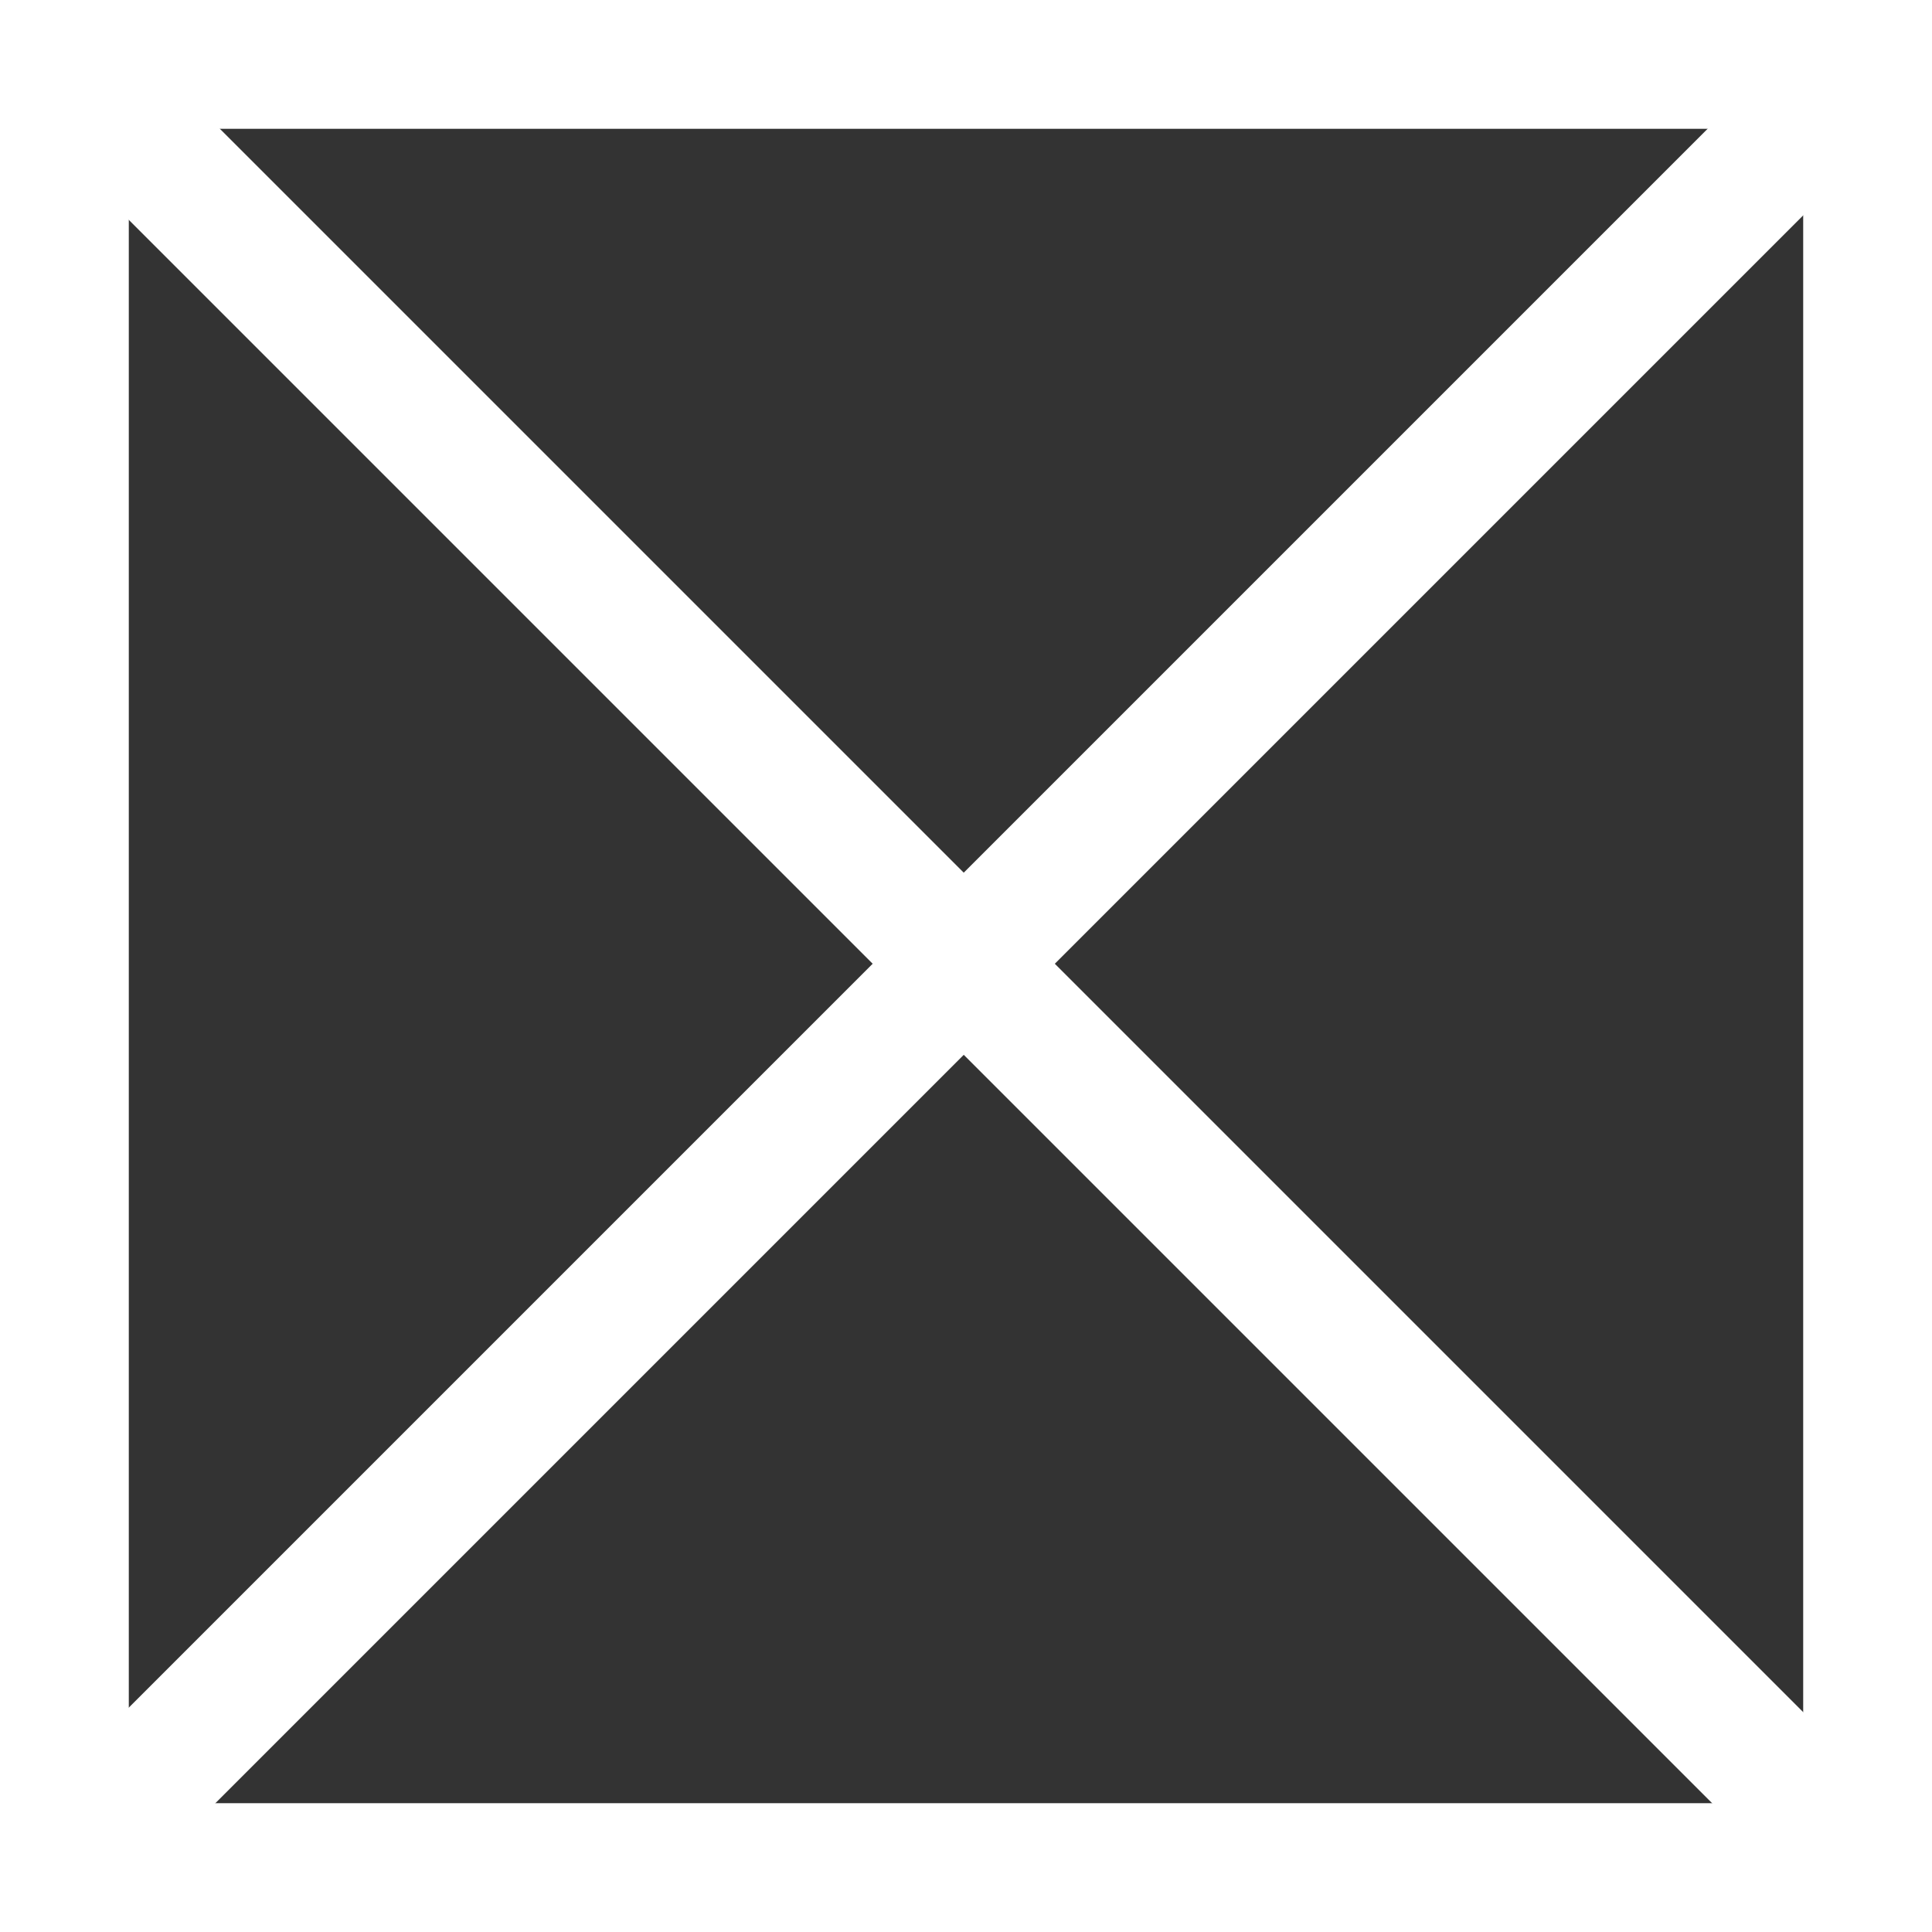 <svg xmlns="http://www.w3.org/2000/svg" width="15" height="15" viewBox="0 0 15 15">
    <rect x="0" y="0" width="15" height="15" fill="#333333" stroke="none"/>
    <g id="グループ_197" data-name="グループ 197" transform="translate(-220 -524)">
        <g id="長方形_179" data-name="長方形 179" transform="translate(220 524)" fill="none" stroke="#fff" stroke-width="1">
            <rect width="15" height="15" stroke="none"/>
            <rect x="0.5" y="0.5" width="14" height="14" fill="none"/>
        </g>
        <line id="線_84" data-name="線 84" x2="14" y2="14" transform="translate(220.5 524.5)" fill="none" stroke="#fff" stroke-width="1"/>
        <line id="線_85" data-name="線 85" x2="13.965" y2="13.965" transform="translate(234.465 524.5) rotate(90)" fill="none" stroke="#fff" stroke-width="1"/>
    </g>
</svg>

